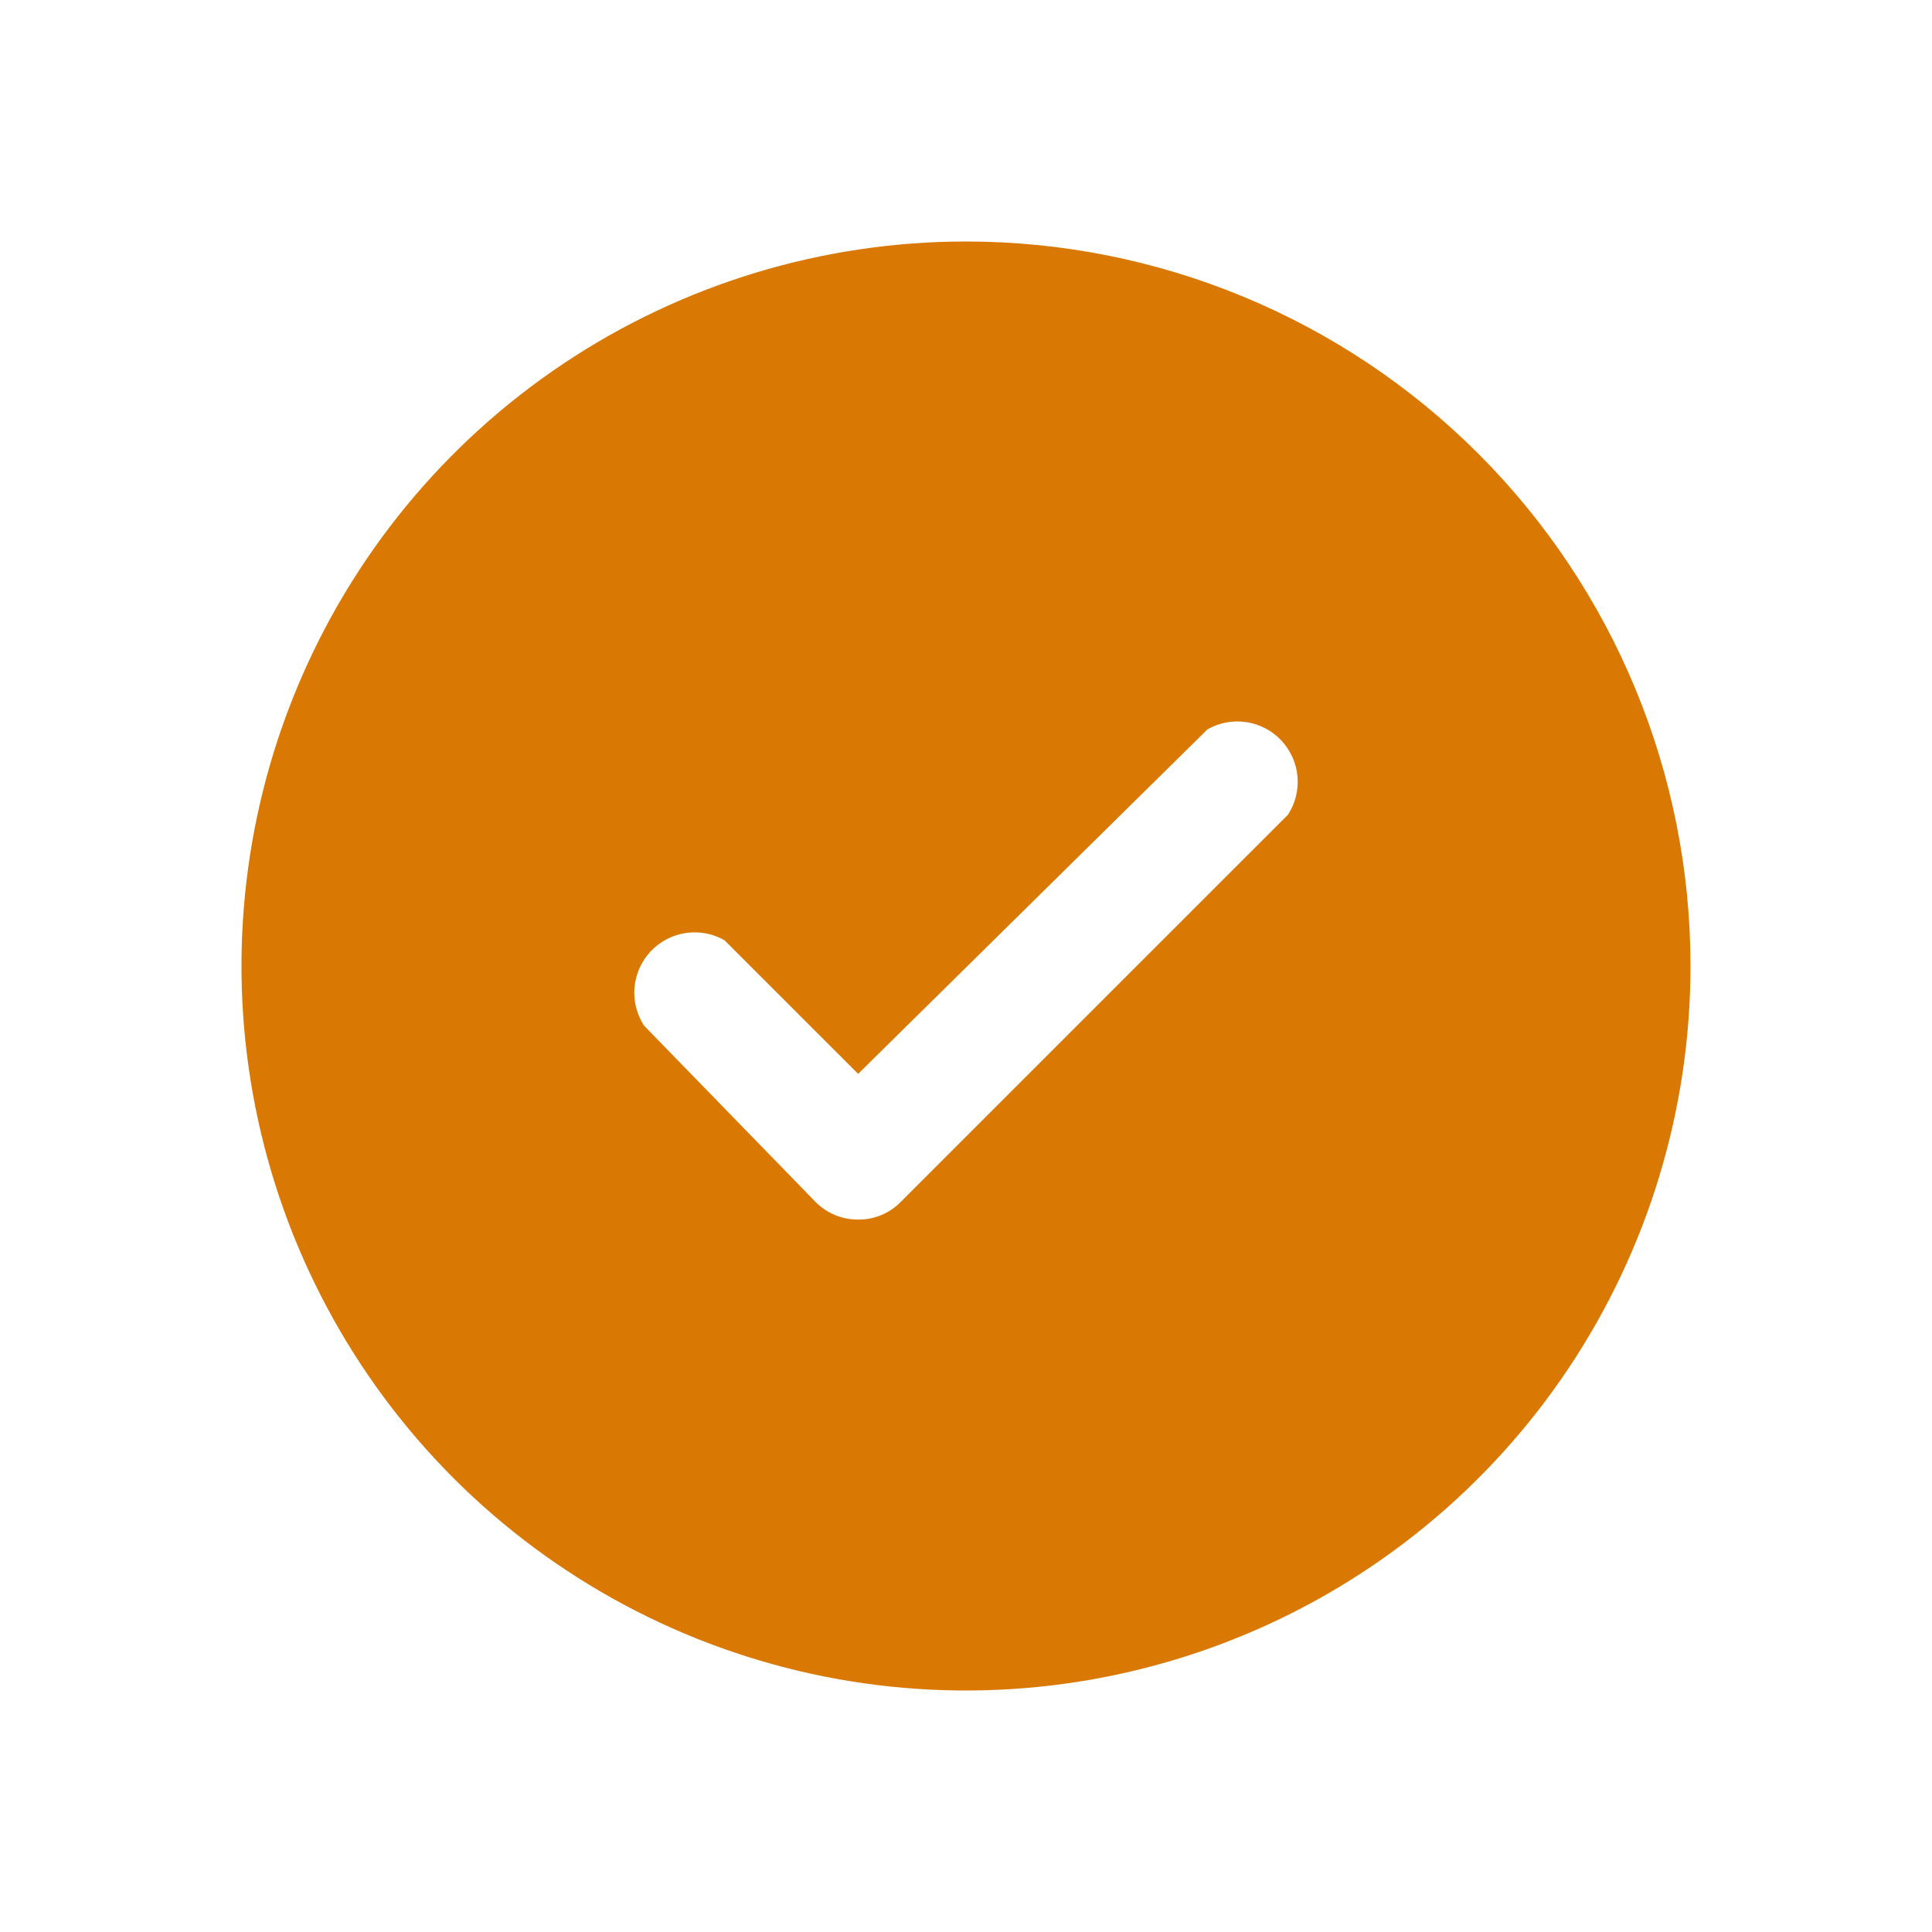 <?xml version="1.0" encoding="UTF-8"?> <svg xmlns="http://www.w3.org/2000/svg" width="40" height="40" viewBox="0 0 40 40" fill="none"> <path d="M20 5C17.033 5 14.133 5.88 11.666 7.528C9.2 9.176 7.277 11.519 6.142 14.26C5.006 17.001 4.709 20.017 5.288 22.926C5.867 25.836 7.296 28.509 9.393 30.607C11.491 32.704 14.164 34.133 17.074 34.712C19.983 35.291 22.999 34.993 25.74 33.858C28.481 32.723 30.824 30.8 32.472 28.334C34.12 25.867 35 22.967 35 20C35 16.022 33.42 12.206 30.607 9.393C27.794 6.58 23.978 5 20 5ZM26.667 16.867L18.65 24.883C18.535 25.001 18.398 25.094 18.246 25.157C18.094 25.22 17.931 25.252 17.767 25.25C17.602 25.251 17.44 25.219 17.288 25.156C17.136 25.093 16.999 25 16.883 24.883L13.333 21.233C13.181 20.998 13.112 20.719 13.137 20.44C13.163 20.162 13.281 19.899 13.473 19.695C13.665 19.492 13.92 19.359 14.197 19.317C14.474 19.276 14.757 19.328 15 19.467L17.767 22.233L25 15.1C25.243 14.962 25.526 14.909 25.803 14.95C26.08 14.992 26.335 15.125 26.527 15.329C26.719 15.533 26.837 15.795 26.863 16.074C26.888 16.352 26.819 16.632 26.667 16.867Z" fill="#D97904"></path> </svg> 